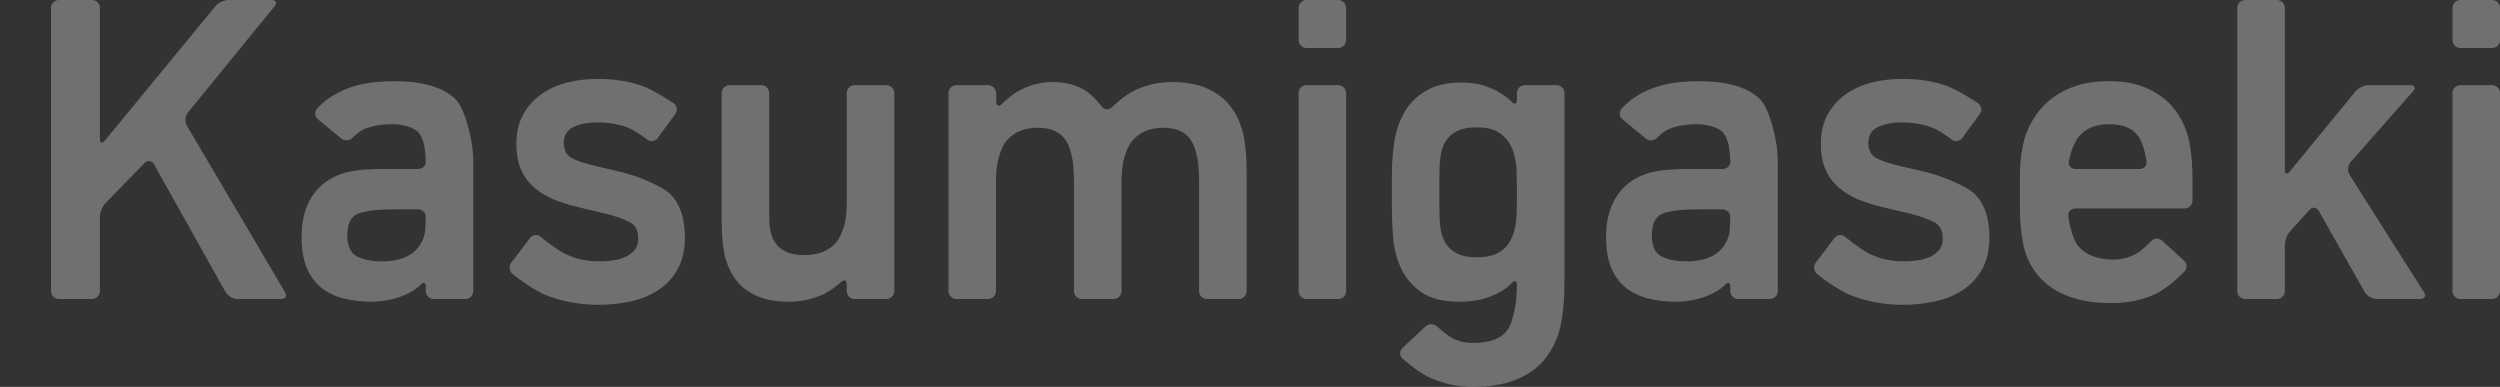 <?xml version="1.0" encoding="utf-8"?>
<!-- Generator: Adobe Illustrator 27.7.0, SVG Export Plug-In . SVG Version: 6.00 Build 0)  -->
<svg version="1.1" id="レイヤー_1" xmlns="http://www.w3.org/2000/svg" xmlns:xlink="http://www.w3.org/1999/xlink" x="0px"
	 y="0px" viewBox="0 0 155.089 24" style="enable-background:new 0 0 155.089 24;" xml:space="preserve">
<rect x="0" y="0" width="155.089" height="24" fill="#333333" stroke="none"/>
<style type="text/css">
	.st0{display:none;opacity:0.3;}
	.st1{display:inline;}
	.st2{fill:#FFFFFF;}
	.st3{opacity:0.3;}
</style>
<g class="st0">
	<g class="st1">
		<g>
			<path class="st2" d="M11.64,21.679c-0.272,0-0.603-0.194-0.735-0.431l-4.474-7.987
				c-0.133-0.237-0.397-0.272-0.586-0.077l-2.447,2.513
				c-0.19,0.195-0.345,0.576-0.345,0.848v4.641c0,0.272-0.222,0.494-0.494,0.494
				H0.494C0.222,21.679,0,21.457,0,21.185V3.494C0,3.222,0.222,3,0.494,3h2.065
				c0.272,0,0.494,0.222,0.494,0.494v8.17c0,0.272,0.141,0.322,0.314,0.112
				l6.905-8.395C10.444,3.172,10.808,3,11.08,3h2.709
				c0.272,0,0.354,0.172,0.182,0.383L8.546,10.038
				c-0.172,0.211-0.199,0.574-0.061,0.808l6.135,10.407
				c0.138,0.234,0.029,0.426-0.243,0.426H11.64z"/>
		</g>
		<g>
			<path class="st2" d="M16.932,5.997c-0.272,0-0.494-0.222-0.494-0.494v-2.009
				C16.438,3.222,16.661,3,16.932,3h1.981c0.272,0,0.494,0.222,0.494,0.494v2.009
				c0,0.272-0.222,0.494-0.494,0.494H16.932z M16.932,21.679
				c-0.272,0-0.494-0.222-0.494-0.494V8.815c0-0.272,0.222-0.494,0.494-0.494h1.981
				c0.272,0,0.494,0.222,0.494,0.494v12.37c0,0.272-0.222,0.494-0.494,0.494H16.932z
				"/>
		</g>
		<g>
			<path class="st2" d="M26.202,21.679c-0.272,0-0.714-0.03-0.984-0.066
				c0,0-1.074-0.144-1.625-0.564c-0.551-0.421-0.748-1.655-0.748-1.655
				c-0.043-0.268-0.078-0.71-0.078-0.982v-7.105c0-0.272-0.222-0.494-0.494-0.494
				h-0.3c-0.272,0-0.494-0.222-0.494-0.494v-1.505
				c0-0.272,0.222-0.494,0.494-0.494h0.3c0.272,0,0.494-0.222,0.494-0.494v-2.989
				c0-0.272,0.222-0.494,0.494-0.494h1.981c0.272,0,0.496,0.222,0.497,0.494
				l0.021,2.989c0.002,0.272,0.226,0.494,0.497,0.494h0.945
				c0.272,0,0.494,0.222,0.494,0.494v1.505c0,0.272-0.222,0.494-0.494,0.494H26.258
				c-0.272,0-0.495,0.222-0.496,0.494l-0.024,6.293
				c-0.001,0.272,0.031,0.714,0.071,0.983c0,0,0.011,0.076,0.18,0.197
				c0.168,0.122,0.32,0.136,0.32,0.136c0.271,0.025,0.694,0.046,0.94,0.046
				s0.448,0.222,0.448,0.494v1.729c0,0.272-0.222,0.494-0.494,0.494H26.202z"/>
		</g>
		<g>
			<path class="st2" d="M39.989,21.185c0,0.272-0.222,0.494-0.494,0.494h-1.98
				c-0.272,0-0.494-0.222-0.494-0.494v-0.272c0-0.272-0.144-0.325-0.321-0.118
				c0,0-0.09,0.105-0.351,0.282c-0.261,0.178-0.542,0.322-0.84,0.434
				c-0.299,0.112-0.612,0.196-0.938,0.252c-0.327,0.056-0.64,0.084-0.939,0.084
				c-0.653,0-1.246-0.069-1.778-0.21c-0.532-0.14-0.99-0.364-1.372-0.671
				c-0.383-0.308-0.682-0.719-0.896-1.232c-0.215-0.513-0.322-1.153-0.322-1.919
				c0-0.746,0.112-1.39,0.336-1.932c0.224-0.541,0.536-0.984,0.938-1.329
				c0.401-0.345,0.877-0.597,1.428-0.756c0.551-0.158,1.314-0.207,1.314-0.207
				c0.271-0.017,0.715-0.031,0.987-0.031h2.26c0.272,0,0.494-0.189,0.494-0.42
				c0-0.231-0.033-0.64-0.073-0.909c0,0-0.119-0.795-0.501-1.066
				c-0.383-0.27-0.92-0.405-1.61-0.405c-0.523,0-1.022,0.079-1.498,0.237
				c-0.476,0.159-0.884,0.603-0.884,0.603c-0.184,0.2-0.506,0.223-0.716,0.05
				l-1.449-1.193c-0.21-0.173-0.233-0.479-0.051-0.681c0,0,0.346-0.384,0.747-0.655
				c0.401-0.27,0.826-0.484,1.273-0.644c0.448-0.158,0.908-0.266,1.383-0.322
				c0.474-0.056,0.953-0.084,1.438-0.084c1.692,0,2.934,0.35,3.725,1.05
				c0.79,0.7,1.116,2.998,1.116,2.998c0.038,0.269,0.069,0.711,0.069,0.983
				V21.185z M37.021,16.541c0-0.254-0.222-0.462-0.494-0.462h-1.533
				c-0.272,0-0.716,0.016-0.987,0.035c0,0-0.861,0.062-1.271,0.258
				c-0.411,0.197-0.616,0.641-0.616,1.33c0,0.672,0.2,1.111,0.602,1.316
				c0.401,0.206,0.938,0.309,1.61,0.309c0.354,0,0.696-0.042,1.022-0.126
				c0.327-0.084,0.611-0.219,0.854-0.406c0.242-0.186,0.438-0.429,0.588-0.727
				c0.15-0.299,0.176-0.573,0.176-0.573C37,17.224,37.021,16.795,37.021,16.541
				z"/>
		</g>
		<g>
			<path class="st2" d="M53.207,17.814c0,0.804-0.154,1.475-0.462,2.016
				c-0.308,0.542-0.714,0.976-1.219,1.302c-0.504,0.327-1.083,0.561-1.737,0.7
				c-0.653,0.14-1.316,0.209-1.988,0.209c-1.064,0-2.096-0.178-3.095-0.532
				c-0.999-0.355-2.265-1.395-2.265-1.395c-0.21-0.172-0.247-0.491-0.083-0.707
				l1.167-1.537c0.164-0.216,0.468-0.25,0.676-0.074c0,0,0.813,0.689,1.457,1.025
				c0.644,0.337,1.367,0.505,2.17,0.505c0.28,0,0.564-0.018,0.854-0.056
				c0.289-0.038,0.55-0.107,0.784-0.21c0.233-0.102,0.429-0.247,0.588-0.434
				c0.158-0.186,0.238-0.429,0.238-0.728c0-0.485-0.173-0.821-0.518-1.008
				c-0.346-0.186-0.86-0.352-0.86-0.352c-0.259-0.083-0.687-0.201-0.952-0.261
				l-0.885-0.201c-0.265-0.06-0.696-0.168-0.958-0.239
				c0,0-0.601-0.164-1.078-0.36c-0.476-0.197-0.891-0.449-1.246-0.756
				c-0.355-0.308-0.63-0.681-0.826-1.12c-0.196-0.439-0.294-0.967-0.294-1.582
				c0-0.728,0.141-1.349,0.424-1.863c0.283-0.513,0.664-0.938,1.145-1.274
				c0.48-0.337,1.021-0.579,1.62-0.728c0.599-0.15,1.226-0.224,1.88-0.224
				c1.027,0,1.942,0.14,2.744,0.42c0.803,0.281,2,1.095,2,1.095
				c0.225,0.153,0.277,0.457,0.117,0.677l-1.096,1.499
				c-0.16,0.219-0.465,0.259-0.676,0.089c0,0-0.712-0.573-1.282-0.769
				s-1.162-0.294-1.778-0.294c-0.598,0-1.102,0.095-1.512,0.281
				c-0.411,0.186-0.616,0.523-0.616,1.008c0,0.429,0.149,0.732,0.446,0.91
				c0.298,0.178,0.756,0.318,0.756,0.318c0.26,0.079,0.689,0.194,0.954,0.255
				l1.24,0.284c0.265,0.061,0.692,0.18,0.95,0.267c0,0,1.796,0.6,2.364,1.216
				C52.923,15.798,53.207,16.676,53.207,17.814z"/>
		</g>
		<g>
			<path class="st2" d="M58.574,16.023c-0.272,0-0.466,0.221-0.433,0.49
				c0,0,0.162,1.298,0.608,1.847c0.446,0.551,1.163,0.836,2.149,0.855
				c0.576,0,1.083-0.131,1.521-0.393c0.437-0.26,0.883-0.754,0.883-0.754
				c0.182-0.202,0.496-0.217,0.697-0.034l1.362,1.239
				c0.201,0.183,0.212,0.493,0.024,0.69c0,0-0.966,1.011-1.787,1.393
				c-0.822,0.383-1.736,0.574-2.744,0.574c-1.046,0-1.932-0.135-2.66-0.406
				c-0.728-0.27-1.321-0.648-1.778-1.134c-0.458-0.485-0.789-1.064-0.994-1.737
				c-0.206-0.672-0.276-1.747-0.276-1.747c-0.018-0.271-0.032-0.715-0.032-0.987
				v-1.813c0-0.272,0.018-0.716,0.04-0.986c0,0,0.082-1.019,0.325-1.692
				c0.243-0.671,0.597-1.26,1.064-1.764c0.466-0.505,1.045-0.896,1.736-1.177
				c0.691-0.28,1.475-0.42,2.352-0.42c0.99,0,1.821,0.159,2.493,0.476
				c0.672,0.318,1.213,0.733,1.624,1.247c0.411,0.514,0.705,1.111,0.883,1.793
				c0.177,0.681,0.235,1.621,0.235,1.621c0.017,0.271,0.031,0.715,0.031,0.987
				v1.337c0,0.272-0.222,0.494-0.494,0.494H58.574z M62.599,13.558
				c0.272,0,0.463-0.22,0.426-0.489c0,0-0.136-0.981-0.49-1.513
				c-0.352-0.533-0.965-0.798-1.837-0.798c-0.854,0-1.495,0.265-1.922,0.798
				c-0.427,0.532-0.607,1.516-0.607,1.516c-0.049,0.267,0.133,0.486,0.405,0.486
				H62.599z"/>
		</g>
		<g>
			<path class="st2" d="M79.503,12.83c0,1.474-0.005,2.949-0.014,4.425
				c-0.01,1.475-0.014,3.931-0.014,3.931c-0,0.272-0.223,0.494-0.495,0.494
				h-1.981c-0.272,0-0.494-0.222-0.494-0.494v-7.084
				c0-0.272-0.009-0.716-0.021-0.987c0,0-0.007-0.167-0.063-0.484
				c-0.056-0.316-0.164-0.591-0.322-0.824c-0.159-0.233-0.388-0.424-0.686-0.572
				c-0.299-0.15-0.681-0.224-1.148-0.224c-0.448,0-0.836,0.079-1.162,0.237
				c-0.327,0.158-0.598,0.364-0.812,0.615c-0.215,0.252-0.374,0.545-0.477,0.88
				c-0.102,0.335-0.116,0.513-0.116,0.513c-0.021,0.271-0.038,0.715-0.038,0.987
				v6.945c0,0.272-0.222,0.494-0.494,0.494h-1.981
				c-0.272,0-0.494-0.222-0.494-0.494V8.815c0-0.272,0.222-0.494,0.494-0.494h1.981
				c0.272,0,0.494,0.222,0.494,0.494v0.399c0,0.272,0.161,0.341,0.359,0.154
				c0,0,0.612-0.579,1.265-0.834c0.654-0.255,1.316-0.382,1.988-0.382
				c0.803,0,1.475,0.122,2.016,0.364c0.541,0.243,0.975,0.574,1.302,0.995
				c0.326,0.42,0.56,0.915,0.7,1.484C79.434,11.565,79.503,12.176,79.503,12.83z"
				/>
		</g>
		<g>
			<path class="st2" d="M86.028,22.753c0,0.272-0.031,0.714-0.069,0.983
				c0,0-0.235,1.677-0.841,2.312c-0.607,0.635-2.242,0.879-2.242,0.879
				C82.608,26.967,82.166,27,81.894,27h-0.581c-0.272,0-0.494-0.222-0.494-0.494V24.806
				c0-0.272,0.088-0.494,0.196-0.494c0.108,0,0.419-0.005,0.69-0.012
				c0,0,0.099-0.002,0.332-0.03c0.233-0.028,0.425-0.094,0.574-0.196
				c0.15-0.103,0.261-0.252,0.336-0.449c0.075-0.196,0.083-0.333,0.083-0.333
				c0.016-0.271,0.029-0.715,0.029-0.987V8.815c0-0.272,0.222-0.494,0.494-0.494
				h1.98c0.272,0,0.494,0.222,0.494,0.494V22.753z M83.554,5.997
				c-0.272,0-0.494-0.222-0.494-0.494v-2.009C83.06,3.222,83.282,3,83.554,3h1.98
				c0.272,0,0.494,0.222,0.494,0.494v2.009c0,0.272-0.222,0.494-0.494,0.494H83.554
				z"/>
		</g>
		<g>
			<path class="st2" d="M89.22,8.815c0-0.272,0.222-0.494,0.494-0.494h1.981
				c0.272,0,0.494,0.222,0.494,0.494v7.106c0,0.272,0.008,0.716,0.017,0.988
				c0,0,0.006,0.16,0.053,0.459c0.046,0.299,0.149,0.564,0.308,0.798
				c0.158,0.233,0.382,0.421,0.672,0.561c0.289,0.14,0.677,0.209,1.162,0.209
				c0.877,0,1.536-0.265,1.974-0.798c0.438-0.532,0.578-1.375,0.578-1.375
				c0.044-0.268,0.081-0.71,0.081-0.981V8.815c0-0.272,0.222-0.494,0.494-0.494
				h1.98c0.272,0,0.494,0.222,0.494,0.494v12.37c0,0.272-0.222,0.494-0.494,0.494
				h-1.98c-0.272,0-0.494-0.222-0.494-0.494v-0.412c0-0.272-0.162-0.342-0.36-0.155
				c0,0-0.612,0.576-1.265,0.837c-0.654,0.261-1.316,0.392-1.988,0.392
				c-0.803,0-1.475-0.122-2.016-0.364c-0.541-0.242-0.971-0.574-1.288-0.995
				c-0.317-0.42-0.546-0.91-0.686-1.47c-0.14-0.56-0.183-1.326-0.183-1.326
				c-0.015-0.271-0.028-0.715-0.028-0.987V8.815z"/>
		</g>
	</g>
</g>
<g class="st0">
	<g class="st1">
		<g>
			<path class="st2" d="M11.634,20.34C10.481,21.447,8.835,22,6.696,22
				c-2.158,0-3.814-0.557-4.966-1.673c-1.153-1.116-1.647-4.008-1.647-4.008
				C0.037,16.052,0,15.612,0,15.342V3.492C0,3.221,0.221,3,0.492,3h2.057
				c0.271,0,0.492,0.221,0.492,0.492v11.348c0,0.271,0.031,0.711,0.069,0.979
				c0,0,0.238,1.685,0.852,2.344c0.614,0.66,1.534,0.991,2.762,0.991
				s2.134-0.331,2.72-0.991c0.586-0.659,0.813-2.344,0.813-2.344
				c0.036-0.268,0.066-0.709,0.066-0.98V3.492C10.323,3.221,10.545,3,10.815,3
				h2.057c0.271,0,0.492,0.221,0.492,0.492v11.85c0,0.271-0.037,0.71-0.082,0.977
				C13.282,16.319,12.788,19.234,11.634,20.34z"/>
		</g>
		<g>
			<path class="st2" d="M19.548,15.974c-0.271,0-0.465,0.22-0.431,0.488
				c0,0,0.162,1.293,0.606,1.841c0.445,0.549,1.158,0.833,2.141,0.852
				c0.575,0,1.079-0.131,1.515-0.391c0.435-0.26,0.88-0.751,0.88-0.751
				c0.182-0.201,0.494-0.216,0.694-0.034l1.357,1.235
				c0.2,0.182,0.211,0.491,0.024,0.687c0,0-0.962,1.007-1.78,1.388
				c-0.818,0.382-1.73,0.572-2.734,0.572c-1.042,0-1.925-0.135-2.651-0.405
				c-0.725-0.269-1.316-0.646-1.771-1.129c-0.456-0.483-0.786-1.06-0.99-1.73
				c-0.205-0.67-0.275-1.741-0.275-1.741c-0.018-0.27-0.032-0.713-0.032-0.983
				v-1.806c0-0.271,0.018-0.713,0.039-0.983c0,0,0.082-1.016,0.324-1.686
				c0.241-0.669,0.595-1.255,1.06-1.757c0.464-0.503,1.041-0.893,1.729-1.173
				c0.688-0.279,1.47-0.418,2.344-0.418c0.986,0,1.813,0.159,2.483,0.474
				c0.67,0.317,1.209,0.731,1.618,1.242c0.409,0.512,0.702,1.107,0.879,1.786
				c0.176,0.679,0.235,1.615,0.235,1.615c0.017,0.27,0.031,0.713,0.031,0.983
				v1.332c0,0.271-0.221,0.492-0.492,0.492H19.548z M23.558,13.518
				c0.271,0,0.462-0.219,0.424-0.487c0,0-0.136-0.977-0.487-1.507
				c-0.351-0.531-0.962-0.795-1.831-0.795c-0.851,0-1.489,0.264-1.915,0.795
				c-0.426,0.53-0.605,1.51-0.605,1.51c-0.049,0.266,0.133,0.484,0.404,0.484
				H23.558z"/>
		</g>
		<g>
			<path class="st2" d="M40.4,12.794c0,1.469-0.005,2.938-0.014,4.408
				c-0.01,1.47-0.013,3.916-0.013,3.916c-0,0.271-0.222,0.492-0.493,0.492
				h-1.973c-0.271,0-0.492-0.221-0.492-0.492v-7.058
				c0-0.271-0.009-0.713-0.021-0.984c0,0-0.007-0.167-0.063-0.482
				c-0.056-0.315-0.163-0.589-0.321-0.821c-0.159-0.232-0.386-0.422-0.684-0.57
				c-0.297-0.149-0.679-0.223-1.144-0.223c-0.446,0-0.833,0.079-1.158,0.236
				c-0.326,0.158-0.596,0.362-0.809,0.612c-0.214,0.251-0.372,0.543-0.474,0.877
				c-0.102,0.334-0.116,0.511-0.116,0.511c-0.021,0.27-0.037,0.712-0.037,0.983
				v6.919c0,0.271-0.221,0.492-0.492,0.492h-1.973
				c-0.271,0-0.492-0.221-0.492-0.492V8.793c0-0.271,0.221-0.492,0.492-0.492
				h1.973c0.271,0,0.492,0.221,0.492,0.492v0.398c0,0.271,0.161,0.34,0.357,0.154
				c0,0,0.61-0.577,1.261-0.831c0.651-0.254,1.312-0.381,1.981-0.381
				c0.799,0,1.469,0.121,2.008,0.362c0.539,0.242,0.972,0.572,1.298,0.991
				c0.325,0.418,0.558,0.911,0.698,1.478C40.33,11.534,40.4,12.142,40.4,12.794
				z"/>
		</g>
		<g>
			<path class="st2" d="M48.518,21.972c-1.804,0-3.162-0.464-4.074-1.395
				c-0.911-0.929-1.295-3.531-1.295-3.531c-0.04-0.268-0.072-0.708-0.072-0.979
				v-2.308c0-0.271,0.036-0.711,0.08-0.978c0,0,0.399-2.425,1.357-3.393
				c0.957-0.967,2.292-1.45,4.003-1.45c1.711,0,3.041,0.474,3.99,1.423
				c0.949,0.949,1.345,3.42,1.345,3.42c0.043,0.267,0.078,0.707,0.078,0.978v2.308
				c0,0.271-0.033,0.711-0.073,0.979c0,0-0.378,2.508-1.28,3.475
				S50.323,21.972,48.518,21.972z M48.532,19.238c0.518,0,0.939-0.084,1.263-0.252
				c0.323-0.167,0.578-0.385,0.763-0.656c0.185-0.269,0.31-0.581,0.374-0.934
				c0.065-0.353,0.076-0.596,0.076-0.596c0.012-0.27,0.022-0.713,0.022-0.984
				v-1.778c0-0.271-0.011-0.713-0.025-0.984c0,0-0.012-0.238-0.086-0.582
				c-0.074-0.344-0.208-0.646-0.403-0.907c-0.194-0.26-0.453-0.469-0.777-0.628
				c-0.323-0.158-0.726-0.236-1.207-0.236s-0.884,0.074-1.207,0.223
				c-0.324,0.149-0.582,0.354-0.777,0.613c-0.195,0.261-0.328,0.563-0.402,0.907
				c-0.074,0.344-0.087,0.61-0.087,0.61c-0.013,0.27-0.024,0.713-0.024,0.984
				v1.778c0,0.271,0.009,0.713,0.02,0.984c0,0,0.011,0.271,0.077,0.624
				c0.064,0.354,0.189,0.665,0.374,0.934c0.185,0.27,0.439,0.484,0.763,0.642
				C47.594,19.16,48.015,19.238,48.532,19.238z"/>
		</g>
	</g>
</g>
<g class="st0">
	<g class="st1">
		<g>
			<path class="st2" d="M13.255,16.443c0,1.022-0.178,1.885-0.534,2.587
				c-0.356,0.703-0.84,1.273-1.452,1.711c-0.611,0.439-1.323,0.757-2.135,0.958
				C8.322,21.9,7.459,22,6.547,22c-1.314,0-2.518-0.189-3.613-0.567
				c-1.096-0.377-2.732-1.58-2.732-1.58c-0.214-0.157-0.265-0.465-0.114-0.683
				c0,0,0.309-0.446,0.601-0.866C0.98,17.885,1.307,17.436,1.307,17.436
				c0.156-0.215,0.449-0.249,0.651-0.076c0,0,0.332,0.284,0.688,0.548
				c0.356,0.265,0.735,0.492,1.136,0.685c0.401,0.191,0.83,0.341,1.287,0.451
				c0.456,0.11,0.958,0.165,1.505,0.165c0.402,0,0.822-0.05,1.26-0.151
				c0.438-0.1,0.835-0.259,1.191-0.478c0.356-0.218,0.653-0.501,0.89-0.847
				c0.237-0.346,0.356-0.765,0.356-1.257c0-0.674-0.242-1.193-0.725-1.558
				c-0.484-0.364-1.087-0.66-1.807-0.888c-0.722-0.228-1.502-0.442-2.341-0.643
				c-0.839-0.2-1.62-0.487-2.341-0.86c-0.721-0.374-1.323-0.884-1.807-1.531
				C0.765,10.348,0.523,9.459,0.523,8.329c0-0.874,0.146-1.639,0.439-2.296
				c0.291-0.656,0.707-1.211,1.246-1.667c0.538-0.456,1.177-0.798,1.916-1.025
				C4.863,3.114,5.68,3,6.574,3C7.669,3,8.732,3.159,9.764,3.479
				c1.031,0.32,2.472,1.166,2.472,1.166c0.229,0.134,0.297,0.426,0.151,0.648
				l-1.165,1.767C11.075,7.281,10.773,7.343,10.551,7.197c0,0-0.034-0.023-0.308-0.214
				C9.969,6.792,9.655,6.605,9.299,6.422c-0.356-0.182-0.758-0.333-1.205-0.452
				C7.647,5.852,7.158,5.792,6.629,5.792c-0.949,0-1.702,0.206-2.259,0.617
				c-0.557,0.41-0.835,0.972-0.835,1.684c0,0.675,0.242,1.182,0.726,1.52
				c0.483,0.338,1.081,0.616,1.794,0.835c0.712,0.219,1.492,0.434,2.341,0.643
				c0.848,0.21,1.629,0.511,2.341,0.904c0.712,0.392,1.31,0.936,1.794,1.629
				C13.013,14.317,13.255,15.256,13.255,16.443z"/>
		</g>
		<g>
			<path class="st2" d="M26.478,13.048c0,1.441-0.005,2.879-0.014,4.311
				c-0.009,1.434-0.013,3.802-0.013,3.802c-0,0.266-0.218,0.483-0.484,0.483
				h-1.936c-0.266,0-0.483-0.217-0.483-0.483v-6.919
				c0-0.266-0.01-0.7-0.022-0.965c0,0-0.006-0.124-0.06-0.407
				c-0.055-0.283-0.155-0.534-0.301-0.753c-0.146-0.22-0.36-0.397-0.643-0.534
				c-0.283-0.137-0.643-0.206-1.081-0.206c-0.748,0-1.374,0.224-1.876,0.671
				c-0.502,0.448-0.666,1.345-0.666,1.345c-0.048,0.261-0.087,0.692-0.087,0.958
				v6.81c0,0.266-0.217,0.483-0.483,0.483h-1.936
				c-0.266,0-0.483-0.217-0.483-0.483V3.866c0-0.266,0.217-0.483,0.483-0.483
				h1.936c0.266,0,0.483,0.217,0.483,0.483v5.578c0,0.266,0.158,0.334,0.351,0.152
				c0,0,0.602-0.568,1.195-0.833c0.593-0.264,1.227-0.397,1.902-0.397
				c0.767,0,1.42,0.124,1.958,0.37c0.538,0.246,0.972,0.579,1.3,0.999
				c0.329,0.421,0.57,0.913,0.726,1.479
				C26.4,11.779,26.478,12.391,26.478,13.048z"/>
		</g>
		<g>
			<path class="st2" d="M30.192,6.313c-0.266,0-0.483-0.217-0.483-0.483V3.866
				c0-0.266,0.217-0.483,0.483-0.483h1.936c0.266,0,0.483,0.217,0.483,0.483v1.964
				c0,0.266-0.217,0.483-0.483,0.483H30.192z M30.192,21.644
				c-0.266,0-0.483-0.217-0.483-0.483V9.068c0-0.266,0.217-0.483,0.483-0.483
				h1.936c0.266,0,0.483,0.217,0.483,0.483v12.094
				c0,0.266-0.217,0.483-0.483,0.483H30.192z"/>
		</g>
		<g>
			<path class="st2" d="M46.492,12.993c0,1.441-0.005,2.883-0.014,4.326
				c-0.009,1.442-0.013,3.843-0.013,3.843c-0,0.266-0.218,0.483-0.484,0.483
				h-1.936c-0.266,0-0.483-0.217-0.483-0.483v-6.926
				c0-0.266-0.009-0.7-0.02-0.965c0,0-0.007-0.164-0.062-0.473
				c-0.055-0.309-0.16-0.578-0.315-0.805c-0.156-0.227-0.379-0.414-0.671-0.559
				c-0.292-0.146-0.667-0.219-1.122-0.219c-0.439,0-0.817,0.077-1.137,0.232
				c-0.32,0.155-0.584,0.356-0.794,0.601c-0.21,0.246-0.365,0.533-0.465,0.86
				c-0.101,0.327-0.114,0.501-0.114,0.501c-0.02,0.265-0.037,0.699-0.037,0.964
				v6.789c0,0.266-0.217,0.483-0.483,0.483h-1.936
				c-0.266,0-0.483-0.217-0.483-0.483V9.068c0-0.266,0.217-0.483,0.483-0.483h1.936
				c0.266,0,0.483,0.217,0.483,0.483v0.39c0,0.266,0.158,0.334,0.351,0.151
				c0,0,0.598-0.566,1.238-0.815c0.639-0.249,1.287-0.374,1.944-0.374
				c0.784,0,1.441,0.119,1.971,0.356c0.529,0.238,0.954,0.561,1.273,0.972
				c0.32,0.41,0.548,0.894,0.685,1.451
				C46.423,11.757,46.492,12.354,46.492,12.993z"/>
		</g>
		<g>
			<path class="st2" d="M60.181,16.014c0,0.266-0.011,0.7-0.025,0.965
				c0,0-0.053,1.023-0.208,1.681c-0.155,0.657-0.402,1.219-0.739,1.684
				c-0.338,0.466-0.79,0.826-1.355,1.082c-0.566,0.256-1.26,0.383-2.081,0.383
				c-0.602,0-1.2-0.141-1.794-0.424s-1.097-0.792-1.097-0.792
				c-0.187-0.189-0.34-0.126-0.34,0.14v0.43c0,0.266-0.217,0.483-0.483,0.483
				H50.123c-0.266,0-0.483-0.217-0.483-0.483V3.866
				c0-0.266,0.217-0.483,0.483-0.483h1.936c0.266,0,0.483,0.217,0.483,0.483v5.621
				c0,0.266,0.148,0.324,0.329,0.129c0,0,0.537-0.577,1.177-0.836
				c0.639-0.257,1.323-0.387,2.053-0.387c0.803,0,1.465,0.141,1.985,0.424
				c0.521,0.283,0.936,0.667,1.246,1.15c0.31,0.484,0.529,1.05,0.657,1.698
				c0.127,0.648,0.17,1.584,0.17,1.584c0.012,0.265,0.022,0.7,0.022,0.965
				V16.014z M57.278,14.424c0-0.266-0.009-0.7-0.021-0.965
				c0,0-0.011-0.254-0.075-0.581c-0.064-0.327-0.178-0.618-0.342-0.873
				c-0.165-0.254-0.397-0.455-0.698-0.6s-0.689-0.218-1.163-0.218
				c-0.493,0-0.899,0.077-1.219,0.232c-0.32,0.155-0.571,0.368-0.753,0.64
				c-0.183,0.274-0.306,0.592-0.37,0.955c-0.064,0.364-0.076,0.663-0.076,0.663
				c-0.011,0.265-0.019,0.7-0.019,0.965v0.862c0,0.266,0.01,0.7,0.022,0.965
				c0,0,0.015,0.332,0.088,0.704c0.073,0.374,0.2,0.706,0.383,0.996
				c0.182,0.291,0.429,0.519,0.739,0.682c0.31,0.164,0.711,0.246,1.204,0.246
				c0.492,0,0.889-0.074,1.191-0.219c0.301-0.145,0.534-0.34,0.698-0.587
				c0.164-0.245,0.274-0.537,0.328-0.872c0.055-0.337,0.065-0.623,0.065-0.623
				c0.009-0.265,0.017-0.7,0.017-0.966V14.424z"/>
		</g>
		<g>
			<path class="st2" d="M72.692,21.161c0,0.266-0.217,0.483-0.483,0.483h-1.936
				c-0.266,0-0.483-0.217-0.483-0.483v-0.266c0-0.266-0.141-0.318-0.314-0.116
				c0,0-0.088,0.103-0.343,0.276c-0.256,0.174-0.53,0.315-0.822,0.424
				c-0.292,0.109-0.598,0.191-0.917,0.246s-0.626,0.082-0.917,0.082
				c-0.639,0-1.219-0.068-1.738-0.206c-0.521-0.137-0.968-0.356-1.342-0.656
				c-0.374-0.301-0.666-0.703-0.876-1.204c-0.21-0.502-0.315-1.127-0.315-1.876
				c0-0.729,0.109-1.359,0.328-1.889c0.219-0.529,0.524-0.962,0.917-1.3
				c0.392-0.338,0.858-0.584,1.396-0.739c0.538-0.155,1.284-0.202,1.284-0.202
				c0.265-0.017,0.699-0.031,0.965-0.031h2.21c0.266,0,0.483-0.185,0.483-0.411
				c0-0.226-0.032-0.626-0.071-0.888c0,0-0.116-0.777-0.49-1.042
				c-0.374-0.264-0.899-0.396-1.574-0.396c-0.511,0-0.999,0.077-1.465,0.232
				c-0.465,0.156-0.864,0.59-0.864,0.59c-0.18,0.196-0.495,0.217-0.7,0.049
				l-1.417-1.166c-0.205-0.169-0.227-0.468-0.05-0.666
				c0,0,0.339-0.376,0.731-0.641c0.392-0.264,0.807-0.473,1.244-0.629
				c0.437-0.155,0.888-0.26,1.352-0.315c0.463-0.055,0.932-0.082,1.405-0.082
				c1.655,0,2.869,0.342,3.642,1.026c0.773,0.685,1.092,2.931,1.092,2.931
				c0.037,0.263,0.068,0.695,0.068,0.961V21.161z M69.79,16.621
				c0-0.248-0.217-0.452-0.483-0.452h-1.498c-0.266,0-0.7,0.016-0.965,0.035
				c0,0-0.842,0.061-1.243,0.252c-0.402,0.192-0.602,0.626-0.602,1.301
				c0,0.657,0.196,1.087,0.589,1.287c0.392,0.202,0.917,0.302,1.574,0.302
				c0.346,0,0.68-0.042,0.999-0.124c0.319-0.082,0.598-0.214,0.835-0.397
				c0.237-0.182,0.429-0.42,0.575-0.711c0.146-0.292,0.172-0.56,0.172-0.56
				C69.769,17.289,69.79,16.869,69.79,16.621z"/>
		</g>
		<g>
			<path class="st2" d="M85.614,17.866c0,0.786-0.15,1.442-0.451,1.971
				c-0.301,0.53-0.698,0.955-1.191,1.273c-0.493,0.32-1.059,0.548-1.698,0.685
				C81.635,21.932,80.988,22,80.33,22c-1.04,0-2.049-0.174-3.025-0.52
				c-0.977-0.347-2.214-1.364-2.214-1.364c-0.205-0.169-0.242-0.48-0.081-0.691
				l1.141-1.503c0.161-0.212,0.458-0.244,0.66-0.073c0,0,0.795,0.673,1.425,1.002
				c0.629,0.329,1.337,0.493,2.121,0.493c0.274,0,0.552-0.018,0.835-0.055
				c0.282-0.037,0.538-0.105,0.766-0.206c0.228-0.1,0.42-0.241,0.575-0.424
				c0.155-0.182,0.233-0.42,0.233-0.712c0-0.474-0.169-0.803-0.507-0.986
				c-0.338-0.182-0.841-0.344-0.841-0.344c-0.253-0.082-0.672-0.196-0.931-0.255
				l-0.865-0.196c-0.259-0.059-0.681-0.164-0.937-0.234c0,0-0.588-0.161-1.054-0.352
				c-0.465-0.192-0.872-0.439-1.219-0.739c-0.347-0.301-0.616-0.666-0.807-1.095
				c-0.191-0.429-0.288-0.945-0.288-1.547c0-0.712,0.139-1.319,0.415-1.821
				c0.276-0.502,0.649-0.917,1.119-1.245c0.47-0.329,0.998-0.566,1.585-0.712
				c0.586-0.146,1.198-0.219,1.837-0.219c1.004,0,1.898,0.137,2.683,0.41
				c0.784,0.274,1.955,1.071,1.955,1.071c0.22,0.149,0.271,0.447,0.114,0.661
				l-1.072,1.465c-0.157,0.214-0.454,0.253-0.661,0.087
				c0,0-0.696-0.56-1.253-0.752c-0.556-0.191-1.136-0.288-1.738-0.288
				c-0.584,0-1.077,0.092-1.478,0.274c-0.402,0.182-0.603,0.511-0.603,0.986
				c0,0.42,0.145,0.716,0.437,0.889c0.291,0.174,0.738,0.311,0.738,0.311
				c0.254,0.078,0.674,0.19,0.933,0.249l1.213,0.277
				c0.259,0.059,0.677,0.176,0.929,0.261c0,0,1.756,0.586,2.31,1.189
				C85.337,15.895,85.614,16.753,85.614,17.866z"/>
		</g>
		<g>
			<path class="st2" d="M98.564,13.048c0,1.441-0.005,2.879-0.014,4.311
				c-0.009,1.434-0.013,3.802-0.013,3.802c-0,0.266-0.218,0.483-0.484,0.483
				h-1.936c-0.266,0-0.483-0.217-0.483-0.483v-6.919c0-0.266-0.01-0.7-0.022-0.965
				c0,0-0.006-0.124-0.06-0.407c-0.055-0.283-0.156-0.534-0.301-0.753
				c-0.147-0.22-0.361-0.397-0.644-0.534c-0.283-0.137-0.643-0.206-1.081-0.206
				c-0.749,0-1.374,0.224-1.876,0.671c-0.502,0.448-0.666,1.345-0.666,1.345
				c-0.048,0.261-0.087,0.692-0.087,0.958v6.81c0,0.266-0.217,0.483-0.483,0.483
				h-1.936c-0.266,0-0.483-0.217-0.483-0.483V3.866
				c0-0.266,0.217-0.483,0.483-0.483h1.936c0.266,0,0.483,0.217,0.483,0.483v5.578
				c0,0.266,0.158,0.334,0.351,0.152c0,0,0.602-0.568,1.195-0.833
				c0.593-0.264,1.228-0.397,1.903-0.397c0.766,0,1.419,0.124,1.958,0.37
				c0.538,0.246,0.972,0.579,1.301,0.999c0.328,0.421,0.57,0.913,0.725,1.479
				C98.486,11.779,98.564,12.391,98.564,13.048z"/>
		</g>
		<g>
			<path class="st2" d="M102.278,6.313c-0.266,0-0.483-0.217-0.483-0.483V3.866
				c0-0.266,0.217-0.483,0.483-0.483h1.936c0.266,0,0.483,0.217,0.483,0.483v1.964
				c0,0.266-0.217,0.483-0.483,0.483H102.278z M102.278,21.644
				c-0.266,0-0.483-0.217-0.483-0.483V9.068c0-0.266,0.217-0.483,0.483-0.483h1.936
				c0.266,0,0.483,0.217,0.483,0.483v12.094c0,0.266-0.217,0.483-0.483,0.483
				H102.278z"/>
		</g>
	</g>
</g>
<g class="st0">
	<g class="st1">
		<g>
			<path class="st2" d="M8.699,2.773c-0.272,0-0.494,0.222-0.494,0.494v14.918
				c0,0.272-0.222,0.494-0.494,0.494H5.619c-0.272,0-0.494-0.222-0.494-0.494
				V3.267c0-0.272-0.222-0.494-0.494-0.494H0.494C0.222,2.773,0,2.551,0,2.279
				V0.494C0,0.222,0.222,0,0.494,0h12.259c0.272,0,0.494,0.222,0.494,0.494v1.785
				c0,0.272-0.222,0.494-0.494,0.494H8.699z"/>
		</g>
		<g>
			<path class="st2" d="M18.008,19.043c-1.811,0-3.174-0.466-4.089-1.4
				c-0.915-0.933-1.3-3.544-1.3-3.544c-0.04-0.269-0.072-0.711-0.072-0.983
				v-2.316c0-0.272,0.036-0.713,0.08-0.981c0,0,0.4-2.434,1.362-3.405
				c0.961-0.971,2.301-1.456,4.018-1.456c1.717,0,3.053,0.476,4.005,1.428
				c0.952,0.952,1.35,3.433,1.35,3.433c0.043,0.268,0.078,0.71,0.078,0.982
				v2.316c0,0.272-0.033,0.714-0.074,0.982c0,0-0.379,2.518-1.284,3.488
				C21.177,18.558,19.819,19.043,18.008,19.043z M18.022,16.299
				c0.52,0,0.942-0.084,1.267-0.253c0.325-0.168,0.58-0.387,0.766-0.658
				c0.185-0.27,0.311-0.583,0.375-0.938c0.065-0.354,0.076-0.599,0.076-0.599
				c0.012-0.271,0.022-0.716,0.022-0.987v-1.785c0-0.272-0.011-0.716-0.025-0.987
				c0,0-0.012-0.239-0.086-0.584c-0.074-0.345-0.209-0.648-0.404-0.911
				C19.818,8.337,19.558,8.126,19.233,7.967c-0.325-0.158-0.728-0.237-1.211-0.237
				s-0.887,0.074-1.211,0.224c-0.325,0.15-0.585,0.355-0.78,0.616
				c-0.195,0.262-0.329,0.565-0.404,0.911s-0.087,0.612-0.087,0.612
				c-0.013,0.271-0.024,0.716-0.024,0.987v1.785c0,0.272,0.009,0.716,0.021,0.988
				c0,0,0.011,0.272,0.077,0.627c0.065,0.355,0.19,0.668,0.376,0.938
				c0.186,0.271,0.44,0.486,0.766,0.644
				C17.08,16.22,17.502,16.299,18.022,16.299z"/>
		</g>
		<g>
			<path class="st2" d="M34.996,18.679c-0.272,0-0.603-0.193-0.737-0.43l-2.874-5.078
				c-0.134-0.236-0.393-0.265-0.575-0.064l-1.213,1.34
				c-0.182,0.201-0.332,0.588-0.332,0.86v2.877c0,0.272-0.222,0.494-0.494,0.494
				h-1.981c-0.272,0-0.494-0.222-0.494-0.494V0.494C26.296,0.222,26.518,0,26.79,0
				h1.981c0.272,0,0.494,0.222,0.494,0.494v10.102
				c0,0.272,0.141,0.322,0.313,0.112l4.107-5.006
				c0.172-0.21,0.536-0.382,0.807-0.382h2.624c0.272,0,0.347,0.167,0.167,0.371
				l-3.911,4.44c-0.18,0.204-0.208,0.558-0.062,0.788l4.652,7.343
				c0.145,0.23,0.042,0.417-0.23,0.417H34.996z"/>
		</g>
		<g>
			<path class="st2" d="M44.641,20.791c-0.093,0.255-0.252,0.67-0.353,0.922
				c0,0-0.166,0.415-0.362,0.76c-0.196,0.345-0.439,0.63-0.728,0.854
				c-0.289,0.225-0.649,0.393-1.078,0.505c-0.43,0.112-1.103,0.144-1.103,0.144
				C40.745,23.989,40.301,24,40.029,24h-0.02c-0.272,0-0.494-0.222-0.494-0.494v-1.672
				c0-0.272,0.139-0.494,0.308-0.494c0.17,0,0.518-0.009,0.774-0.019
				c0,0,0,0,0.205-0.038c0.206-0.038,0.388-0.112,0.547-0.224
				c0.158-0.112,0.303-0.285,0.434-0.518c0.131-0.233,0.226-0.501,0.226-0.501
				c0.092-0.256,0.233-0.677,0.315-0.936l0.179-0.57
				c0.081-0.259,0.072-0.68-0.021-0.935L38.172,5.785
				c-0.093-0.255,0.053-0.464,0.325-0.464h2.233c0.272,0,0.564,0.211,0.649,0.469
				l2.63,7.94c0.085,0.258,0.225,0.258,0.309-0L46.922,5.79
				c0.085-0.258,0.376-0.469,0.648-0.469H49.803c0.272,0,0.418,0.209,0.324,0.464
				L44.641,20.791z"/>
		</g>
		<g>
			<path class="st2" d="M56.625,19.043c-1.811,0-3.174-0.466-4.088-1.4
				c-0.915-0.933-1.3-3.544-1.3-3.544c-0.04-0.269-0.072-0.711-0.072-0.983
				v-2.316c0-0.272,0.036-0.713,0.08-0.981c0,0,0.4-2.434,1.362-3.405
				c0.961-0.971,2.301-1.456,4.018-1.456c1.718,0,3.053,0.476,4.005,1.428
				S61.98,9.818,61.98,9.818c0.043,0.268,0.078,0.71,0.078,0.982v2.316
				c0,0.272-0.033,0.714-0.074,0.982c0,0-0.379,2.518-1.284,3.488
				C59.795,18.558,58.436,19.043,56.625,19.043z M56.64,16.299
				c0.52,0,0.942-0.084,1.267-0.253c0.325-0.168,0.581-0.387,0.766-0.658
				c0.185-0.27,0.311-0.583,0.376-0.938c0.065-0.354,0.076-0.599,0.076-0.599
				c0.012-0.271,0.022-0.716,0.022-0.987v-1.785c0-0.272-0.011-0.716-0.025-0.987
				c0,0-0.012-0.239-0.087-0.584c-0.074-0.345-0.208-0.648-0.404-0.911
				c-0.195-0.26-0.455-0.471-0.78-0.63c-0.324-0.158-0.728-0.237-1.211-0.237
				c-0.483,0-0.887,0.074-1.212,0.224s-0.585,0.355-0.78,0.616
				c-0.195,0.262-0.33,0.565-0.404,0.911s-0.087,0.612-0.087,0.612
				c-0.013,0.271-0.024,0.716-0.024,0.987v1.785c0,0.272,0.009,0.716,0.021,0.988
				c0,0,0.011,0.273,0.077,0.627c0.065,0.355,0.19,0.668,0.376,0.938
				c0.185,0.271,0.44,0.486,0.765,0.644
				C55.697,16.22,56.12,16.299,56.64,16.299z"/>
		</g>
	</g>
</g>
<g class="st3">
	<g>
		<g>
			<path class="st2" d="M14.724,18.549c-0.27,0-0.598-0.193-0.73-0.428l-4.443-7.932
				c-0.132-0.235-0.394-0.27-0.582-0.077l-2.43,2.495
				c-0.188,0.193-0.342,0.572-0.342,0.842v4.608c0,0.27-0.221,0.491-0.491,0.491
				H3.656c-0.27,0-0.491-0.221-0.491-0.491V0.491C3.165,0.221,3.386,0,3.656,0
				h2.05c0.27,0,0.491,0.221,0.491,0.491v8.113c0,0.27,0.14,0.32,0.312,0.112
				l6.858-8.336C13.537,0.17,13.898,0,14.168,0h2.69
				c0.27,0,0.351,0.171,0.181,0.38L11.651,6.989
				c-0.17,0.209-0.198,0.57-0.061,0.803l6.093,10.335
				c0.137,0.232,0.028,0.423-0.241,0.423H14.724z"/>
		</g>
		<g>
			<path class="st2" d="M29.361,18.059c0,0.27-0.221,0.491-0.491,0.491h-1.966
				c-0.27,0-0.491-0.221-0.491-0.491v-0.27c0-0.27-0.143-0.323-0.319-0.118
				c0,0-0.089,0.104-0.349,0.28c-0.26,0.176-0.538,0.32-0.834,0.431
				c-0.297,0.111-0.607,0.194-0.931,0.25c-0.325,0.056-0.636,0.083-0.932,0.083
				c-0.649,0-1.237-0.069-1.766-0.209c-0.528-0.139-0.983-0.361-1.362-0.667
				c-0.38-0.306-0.677-0.714-0.89-1.223c-0.214-0.51-0.32-1.145-0.32-1.906
				c0-0.741,0.111-1.381,0.334-1.919c0.223-0.537,0.533-0.977,0.932-1.32
				c0.399-0.343,0.871-0.593,1.418-0.751c0.547-0.157,1.304-0.205,1.304-0.205
				c0.269-0.017,0.71-0.031,0.98-0.031h2.245c0.27,0,0.491-0.188,0.491-0.417
				c0-0.229-0.033-0.636-0.072-0.902c0,0-0.118-0.789-0.498-1.058
				c-0.38-0.268-0.914-0.402-1.599-0.402c-0.519,0-1.015,0.079-1.488,0.236
				c-0.473,0.158-0.878,0.599-0.878,0.599c-0.183,0.199-0.502,0.221-0.711,0.05
				l-1.439-1.184c-0.208-0.171-0.231-0.476-0.051-0.676
				c0,0,0.343-0.382,0.742-0.651c0.399-0.268,0.82-0.481,1.264-0.639
				c0.445-0.157,0.902-0.264,1.373-0.32c0.471-0.056,0.947-0.083,1.428-0.083
				c1.68,0,2.914,0.348,3.699,1.042c0.785,0.696,1.109,2.977,1.109,2.977
				c0.038,0.267,0.069,0.706,0.069,0.976V18.059z M26.414,13.447
				c0-0.252-0.221-0.459-0.491-0.459h-1.522c-0.27,0-0.711,0.016-0.98,0.035
				c0,0-0.855,0.062-1.263,0.256c-0.408,0.195-0.612,0.636-0.612,1.321
				c0,0.668,0.199,1.104,0.598,1.307c0.399,0.205,0.931,0.307,1.599,0.307
				c0.352,0,0.691-0.042,1.015-0.126c0.324-0.083,0.607-0.217,0.848-0.403
				c0.24-0.185,0.435-0.426,0.583-0.722c0.149-0.297,0.175-0.569,0.175-0.569
				C26.392,14.125,26.414,13.699,26.414,13.447z"/>
		</g>
		<g>
			<path class="st2" d="M42.488,14.711c0,0.798-0.153,1.465-0.458,2.002
				c-0.306,0.538-0.709,0.97-1.21,1.293c-0.501,0.325-1.075,0.557-1.725,0.696
				c-0.649,0.139-1.307,0.208-1.974,0.208c-1.057,0-2.081-0.176-3.073-0.528
				c-0.992-0.353-2.249-1.385-2.249-1.385c-0.208-0.171-0.246-0.487-0.082-0.702
				l1.159-1.527c0.163-0.215,0.465-0.248,0.671-0.074c0,0,0.807,0.684,1.447,1.017
				c0.64,0.334,1.358,0.501,2.155,0.501c0.278,0,0.56-0.018,0.848-0.056
				c0.287-0.037,0.546-0.106,0.778-0.209c0.231-0.102,0.426-0.245,0.584-0.431
				c0.157-0.185,0.237-0.426,0.237-0.723c0-0.482-0.171-0.815-0.514-1.001
				c-0.343-0.185-0.854-0.35-0.854-0.35c-0.257-0.083-0.682-0.199-0.945-0.259
				l-0.879-0.2c-0.263-0.06-0.691-0.167-0.952-0.238c0,0-0.597-0.163-1.07-0.357
				c-0.472-0.195-0.885-0.446-1.237-0.751c-0.352-0.306-0.626-0.676-0.821-1.112
				c-0.194-0.436-0.292-0.96-0.292-1.571c0-0.723,0.14-1.339,0.421-1.85
				c0.281-0.51,0.66-0.931,1.137-1.265c0.477-0.334,1.014-0.575,1.609-0.723
				c0.595-0.149,1.218-0.222,1.867-0.222c1.019,0,1.928,0.139,2.725,0.417
				c0.797,0.279,1.986,1.087,1.986,1.087c0.223,0.152,0.275,0.454,0.116,0.672
				l-1.089,1.488C40.644,8.777,40.342,8.817,40.131,8.648
				c0,0-0.707-0.569-1.273-0.764c-0.566-0.194-1.154-0.292-1.766-0.292
				c-0.594,0-1.094,0.094-1.502,0.279c-0.408,0.185-0.612,0.519-0.612,1.001
				c0,0.426,0.148,0.727,0.443,0.903s0.751,0.315,0.751,0.315
				c0.258,0.079,0.684,0.193,0.947,0.253l1.232,0.282
				c0.263,0.06,0.688,0.179,0.943,0.265c0,0,1.783,0.596,2.347,1.208
				C42.206,12.709,42.488,13.581,42.488,14.711z"/>
		</g>
		<g>
			<path class="st2" d="M44.768,5.774c0-0.27,0.221-0.491,0.491-0.491h1.966
				c0.27,0,0.491,0.221,0.491,0.491v7.056c0,0.27,0.008,0.711,0.017,0.981
				c0,0,0.006,0.159,0.053,0.455c0.046,0.297,0.148,0.56,0.306,0.792
				c0.157,0.232,0.38,0.418,0.668,0.557c0.287,0.139,0.672,0.208,1.154,0.208
				c0.871,0,1.525-0.263,1.961-0.792c0.435-0.528,0.573-1.365,0.573-1.365
				c0.044-0.266,0.08-0.705,0.08-0.975V5.774c0-0.27,0.221-0.491,0.491-0.491
				h1.967c0.27,0,0.491,0.221,0.491,0.491v12.285
				c0,0.27-0.221,0.491-0.491,0.491h-1.967c-0.27,0-0.491-0.221-0.491-0.491
				v-0.409c0-0.27-0.161-0.339-0.357-0.154c0,0-0.607,0.572-1.256,0.832
				c-0.649,0.26-1.307,0.389-1.975,0.389c-0.798,0-1.465-0.121-2.002-0.361
				c-0.538-0.24-0.964-0.57-1.28-0.988c-0.315-0.417-0.542-0.903-0.681-1.46
				c-0.139-0.556-0.181-1.317-0.181-1.317c-0.015-0.269-0.027-0.711-0.027-0.98
				V5.774z"/>
		</g>
		<g>
			<path class="st2" d="M74.876,18.549c-0.27,0-0.491-0.221-0.491-0.491v-6.98
				c0-0.27-0.027-0.71-0.059-0.977c0,0-0.107-0.881-0.442-1.399
				c-0.333-0.518-0.908-0.777-1.724-0.777c-0.798,0-1.429,0.259-1.891,0.777
				c-0.464,0.517-0.62,1.512-0.62,1.512c-0.042,0.267-0.076,0.705-0.076,0.975
				v6.869c0,0.27-0.221,0.491-0.491,0.491h-1.967
				c-0.27,0-0.491-0.221-0.491-0.491v-6.98c0-0.27-0.027-0.71-0.06-0.977
				c0,0-0.112-0.904-0.457-1.413c-0.345-0.508-0.927-0.763-1.748-0.763
				c-0.802,0-1.431,0.259-1.888,0.777c-0.457,0.517-0.61,1.512-0.61,1.512
				c-0.041,0.267-0.075,0.706-0.075,0.975v6.869c0,0.27-0.221,0.491-0.491,0.491
				H59.33c-0.27,0-0.491-0.221-0.491-0.491V5.774
				c0-0.27,0.221-0.491,0.491-0.491h1.967c0.27,0,0.495,0.221,0.5,0.49
				l0.01,0.538c0.005,0.27,0.162,0.331,0.349,0.137c0,0,0.564-0.587,1.204-0.896
				c0.639-0.309,1.283-0.464,1.932-0.464c0.779,0,1.446,0.169,2.002,0.506
				S68.339,6.603,68.339,6.603c0.159,0.218,0.446,0.241,0.638,0.051
				c0,0,0.755-0.746,1.467-1.073c0.712-0.328,1.465-0.491,2.26-0.491
				c0.85,0,1.571,0.13,2.162,0.389c0.592,0.261,1.067,0.617,1.428,1.071
				c0.36,0.454,0.623,0.987,0.789,1.599c0.166,0.612,0.219,1.457,0.219,1.457
				c0.017,0.269,0.031,0.71,0.031,0.98v7.473c0,0.27-0.221,0.491-0.491,0.491
				H74.876z"/>
		</g>
		<g>
			<path class="st2" d="M81.05,2.976c-0.27,0-0.491-0.221-0.491-0.491V0.491
				C80.559,0.221,80.78,0,81.05,0h1.967c0.27,0,0.491,0.221,0.491,0.491v1.995
				c0,0.27-0.221,0.491-0.491,0.491H81.05z M81.05,18.549
				c-0.27,0-0.491-0.221-0.491-0.491V5.774c0-0.27,0.221-0.491,0.491-0.491
				h1.967c0.27,0,0.491,0.221,0.491,0.491v12.285
				c0,0.27-0.221,0.491-0.491,0.491H81.05z"/>
		</g>
		<g>
			<path class="st2" d="M97.05,17.614c0,0.27-0.014,0.711-0.03,0.98
				c0,0-0.075,1.206-0.286,1.93c-0.211,0.723-0.542,1.344-0.992,1.863
				c-0.45,0.518-1.04,0.918-1.769,1.196C93.244,23.861,92.369,24,91.35,24
				c-0.89,0-1.752-0.18-2.587-0.542c-0.834-0.361-1.753-1.211-1.753-1.211
				c-0.198-0.183-0.199-0.484-0.002-0.668l1.425-1.332
				c0.197-0.184,0.519-0.183,0.715,0.002c0,0,0.399,0.377,0.798,0.637
				c0.399,0.26,0.876,0.39,1.432,0.39c1.057,0,1.775-0.279,2.155-0.834
				c0.38-0.557,0.516-1.765,0.516-1.765c0.03-0.268,0.055-0.708,0.055-0.978
				v-0.02c0-0.27-0.143-0.322-0.318-0.117c0,0-0.155,0.182-0.489,0.404
				c-0.297,0.205-0.672,0.38-1.126,0.529c-0.455,0.149-1.006,0.222-1.655,0.222
				c-1.001,0-1.785-0.199-2.35-0.598c-0.566-0.399-0.983-0.89-1.251-1.474
				c-0.269-0.584-0.431-1.2-0.487-1.85c-0.056-0.649-0.071-1.261-0.071-1.261
				c-0.007-0.27-0.012-0.711-0.012-0.981V11.003c0-0.27,0.011-0.711,0.025-0.98
				c0,0,0.049-0.951,0.197-1.609c0.149-0.658,0.389-1.228,0.723-1.71
				c0.333-0.482,0.774-0.867,1.321-1.154c0.547-0.287,1.228-0.431,2.044-0.431
				c0.593,0,1.108,0.08,1.543,0.237c0.435,0.157,0.792,0.338,1.071,0.542
				c0.334,0.222,0.506,0.414,0.506,0.414c0.18,0.201,0.328,0.144,0.328-0.126
				V5.774c0-0.27,0.221-0.491,0.491-0.491h1.967c0.27,0,0.491,0.221,0.491,0.491
				V17.614z M89.292,12.636c0,0.27,0.008,0.711,0.018,0.981
				c0,0,0.01,0.265,0.065,0.608c0.056,0.344,0.167,0.645,0.333,0.904
				s0.403,0.464,0.709,0.611c0.306,0.149,0.709,0.223,1.21,0.223
				c0.501,0,0.913-0.08,1.238-0.237c0.324-0.157,0.574-0.376,0.75-0.653
				c0.176-0.279,0.302-0.603,0.376-0.973c0.074-0.371,0.089-0.706,0.089-0.706
				c0.012-0.27,0.022-0.711,0.022-0.981V11.531c0-0.27-0.01-0.711-0.022-0.981
				c0,0-0.015-0.34-0.089-0.72c-0.074-0.379-0.204-0.714-0.389-1.001
				c-0.186-0.287-0.436-0.514-0.751-0.681c-0.315-0.167-0.723-0.25-1.223-0.25
				c-0.501,0-0.904,0.074-1.21,0.222c-0.306,0.149-0.542,0.348-0.709,0.598
				s-0.278,0.547-0.333,0.89c-0.056,0.343-0.065,0.608-0.065,0.608
				c-0.01,0.27-0.018,0.711-0.018,0.981V12.636z"/>
		</g>
		<g>
			<path class="st2" d="M110.288,18.059c0,0.27-0.221,0.491-0.491,0.491h-1.967
				c-0.27,0-0.491-0.221-0.491-0.491v-0.27c0-0.27-0.143-0.323-0.319-0.118
				c0,0-0.089,0.104-0.348,0.281c-0.26,0.176-0.538,0.32-0.834,0.431
				c-0.297,0.111-0.607,0.194-0.932,0.25s-0.635,0.083-0.931,0.083
				c-0.65,0-1.238-0.069-1.766-0.209c-0.528-0.139-0.983-0.361-1.363-0.667
				c-0.38-0.306-0.676-0.714-0.89-1.223s-0.32-1.145-0.32-1.906
				c0-0.741,0.112-1.381,0.334-1.919c0.222-0.537,0.533-0.977,0.931-1.32
				c0.399-0.343,0.872-0.593,1.419-0.751c0.546-0.157,1.304-0.205,1.304-0.205
				c0.269-0.017,0.71-0.031,0.98-0.031h2.245c0.27,0,0.491-0.188,0.491-0.417
				c0-0.229-0.033-0.636-0.073-0.902c0,0-0.118-0.789-0.497-1.058
				c-0.38-0.268-0.913-0.402-1.599-0.402c-0.519,0-1.015,0.079-1.488,0.236
				c-0.473,0.158-0.878,0.599-0.878,0.599c-0.183,0.199-0.502,0.221-0.711,0.049
				l-1.439-1.184c-0.208-0.171-0.231-0.476-0.051-0.676
				c0,0,0.344-0.382,0.743-0.651c0.399-0.268,0.819-0.481,1.264-0.639
				c0.444-0.157,0.902-0.264,1.372-0.32c0.471-0.056,0.947-0.083,1.427-0.083
				c1.681,0,2.914,0.348,3.699,1.042c0.786,0.696,1.109,2.977,1.109,2.977
				c0.038,0.267,0.069,0.706,0.069,0.976V18.059z M107.34,13.447
				c0-0.252-0.221-0.459-0.491-0.459h-1.522c-0.27,0-0.711,0.016-0.98,0.035
				c0,0-0.855,0.062-1.263,0.256c-0.408,0.195-0.612,0.636-0.612,1.321
				c0,0.668,0.199,1.104,0.598,1.307c0.398,0.205,0.932,0.307,1.599,0.307
				c0.352,0,0.69-0.042,1.015-0.126c0.324-0.083,0.607-0.217,0.848-0.403
				c0.241-0.185,0.436-0.426,0.584-0.722c0.148-0.297,0.175-0.569,0.175-0.569
				C107.318,14.125,107.34,13.699,107.34,13.447z"/>
		</g>
		<g>
			<path class="st2" d="M123.414,14.711c0,0.798-0.153,1.465-0.459,2.002
				c-0.306,0.538-0.709,0.97-1.21,1.293c-0.501,0.325-1.075,0.557-1.724,0.696
				c-0.65,0.139-1.307,0.208-1.975,0.208c-1.057,0-2.081-0.176-3.073-0.528
				c-0.992-0.353-2.249-1.385-2.249-1.385c-0.208-0.171-0.246-0.487-0.082-0.702
				l1.159-1.527c0.163-0.215,0.465-0.248,0.671-0.074c0,0,0.808,0.684,1.447,1.018
				c0.64,0.334,1.358,0.501,2.155,0.501c0.278,0,0.56-0.018,0.848-0.056
				c0.287-0.037,0.547-0.106,0.779-0.209c0.232-0.102,0.426-0.245,0.584-0.431
				c0.158-0.185,0.236-0.426,0.236-0.723c0-0.482-0.172-0.815-0.514-1.001
				c-0.343-0.185-0.854-0.35-0.854-0.35c-0.257-0.083-0.682-0.199-0.945-0.259
				l-0.878-0.2c-0.263-0.06-0.691-0.167-0.952-0.238c0,0-0.598-0.163-1.07-0.358
				c-0.473-0.195-0.886-0.446-1.238-0.751c-0.353-0.306-0.626-0.676-0.82-1.112
				c-0.194-0.436-0.292-0.96-0.292-1.571c0-0.723,0.14-1.339,0.421-1.85
				c0.281-0.51,0.66-0.931,1.137-1.265c0.477-0.334,1.014-0.575,1.609-0.723
				c0.595-0.149,1.217-0.222,1.867-0.222c1.019,0,1.928,0.139,2.725,0.417
				c0.797,0.279,1.986,1.088,1.986,1.088c0.223,0.152,0.275,0.454,0.116,0.672
				l-1.09,1.489c-0.159,0.218-0.462,0.257-0.672,0.088
				c0,0-0.707-0.569-1.272-0.764c-0.566-0.194-1.154-0.292-1.766-0.292
				c-0.594,0-1.094,0.094-1.502,0.279c-0.408,0.185-0.612,0.519-0.612,1.001
				c0,0.426,0.148,0.727,0.443,0.903s0.75,0.315,0.75,0.315
				c0.258,0.079,0.684,0.193,0.947,0.253l1.233,0.282
				c0.263,0.06,0.688,0.179,0.943,0.265c0,0,1.783,0.596,2.347,1.208
				C123.132,12.709,123.414,13.581,123.414,14.711z"/>
		</g>
		<g>
			<path class="st2" d="M128.743,12.932c-0.27,0-0.463,0.219-0.43,0.487
				c0,0,0.161,1.289,0.604,1.835c0.444,0.547,1.155,0.831,2.134,0.849
				c0.573,0,1.076-0.13,1.51-0.39c0.434-0.259,0.877-0.748,0.877-0.748
				c0.181-0.2,0.492-0.215,0.692-0.034l1.353,1.231
				c0.2,0.182,0.21,0.49,0.024,0.685c0,0-0.959,1.004-1.775,1.383
				c-0.816,0.38-1.725,0.57-2.726,0.57c-1.039,0-1.919-0.134-2.642-0.403
				c-0.723-0.268-1.312-0.644-1.766-1.126c-0.454-0.482-0.783-1.057-0.987-1.725
				c-0.204-0.668-0.274-1.735-0.274-1.735c-0.018-0.269-0.032-0.71-0.032-0.98
				v-1.8c0-0.27,0.018-0.711,0.039-0.98c0,0,0.081-1.012,0.323-1.68
				c0.24-0.667,0.593-1.251,1.057-1.751c0.463-0.501,1.038-0.89,1.724-1.169
				c0.686-0.278,1.464-0.417,2.336-0.417c0.982,0,1.807,0.158,2.475,0.472
				c0.668,0.316,1.205,0.728,1.613,1.238c0.407,0.511,0.699,1.104,0.876,1.78
				c0.176,0.676,0.234,1.61,0.234,1.61c0.017,0.269,0.03,0.71,0.03,0.98
				v1.328c0,0.27-0.221,0.491-0.491,0.491H128.743z M132.74,10.484
				c0.27,0,0.46-0.219,0.423-0.486c0,0-0.135-0.974-0.485-1.502
				c-0.351-0.529-0.959-0.792-1.825-0.792c-0.848,0-1.484,0.263-1.909,0.792
				c-0.424,0.528-0.603,1.505-0.603,1.505c-0.048,0.265,0.133,0.483,0.402,0.483
				H132.74z"/>
		</g>
		<g>
			<path class="st2" d="M147.431,18.549c-0.27,0-0.599-0.192-0.732-0.427l-2.854-5.042
				c-0.133-0.235-0.39-0.263-0.571-0.063l-1.205,1.331
				c-0.181,0.2-0.329,0.584-0.329,0.854v2.857c0,0.27-0.221,0.491-0.491,0.491
				h-1.967c-0.27,0-0.491-0.221-0.491-0.491V0.491C138.792,0.221,139.013,0,139.282,0
				h1.967c0.27,0,0.491,0.221,0.491,0.491v10.032
				c0,0.27,0.14,0.32,0.311,0.111l4.078-4.971
				c0.171-0.209,0.532-0.379,0.802-0.379h2.606c0.27,0,0.345,0.166,0.166,0.368
				l-3.885,4.409c-0.178,0.202-0.206,0.555-0.062,0.782l4.62,7.292
				c0.144,0.228,0.042,0.414-0.228,0.414H147.431z"/>
		</g>
		<g>
			<path class="st2" d="M152.631,2.976c-0.27,0-0.491-0.221-0.491-0.491V0.491
				C152.141,0.221,152.362,0,152.631,0h1.967c0.27,0,0.491,0.221,0.491,0.491v1.995
				c0,0.27-0.221,0.491-0.491,0.491H152.631z M152.631,18.549
				c-0.27,0-0.491-0.221-0.491-0.491V5.774c0-0.27,0.221-0.491,0.491-0.491
				h1.967c0.27,0,0.491,0.221,0.491,0.491v12.285
				c0,0.27-0.221,0.491-0.491,0.491H152.631z"/>
		</g>
	</g>
</g>
</svg>
